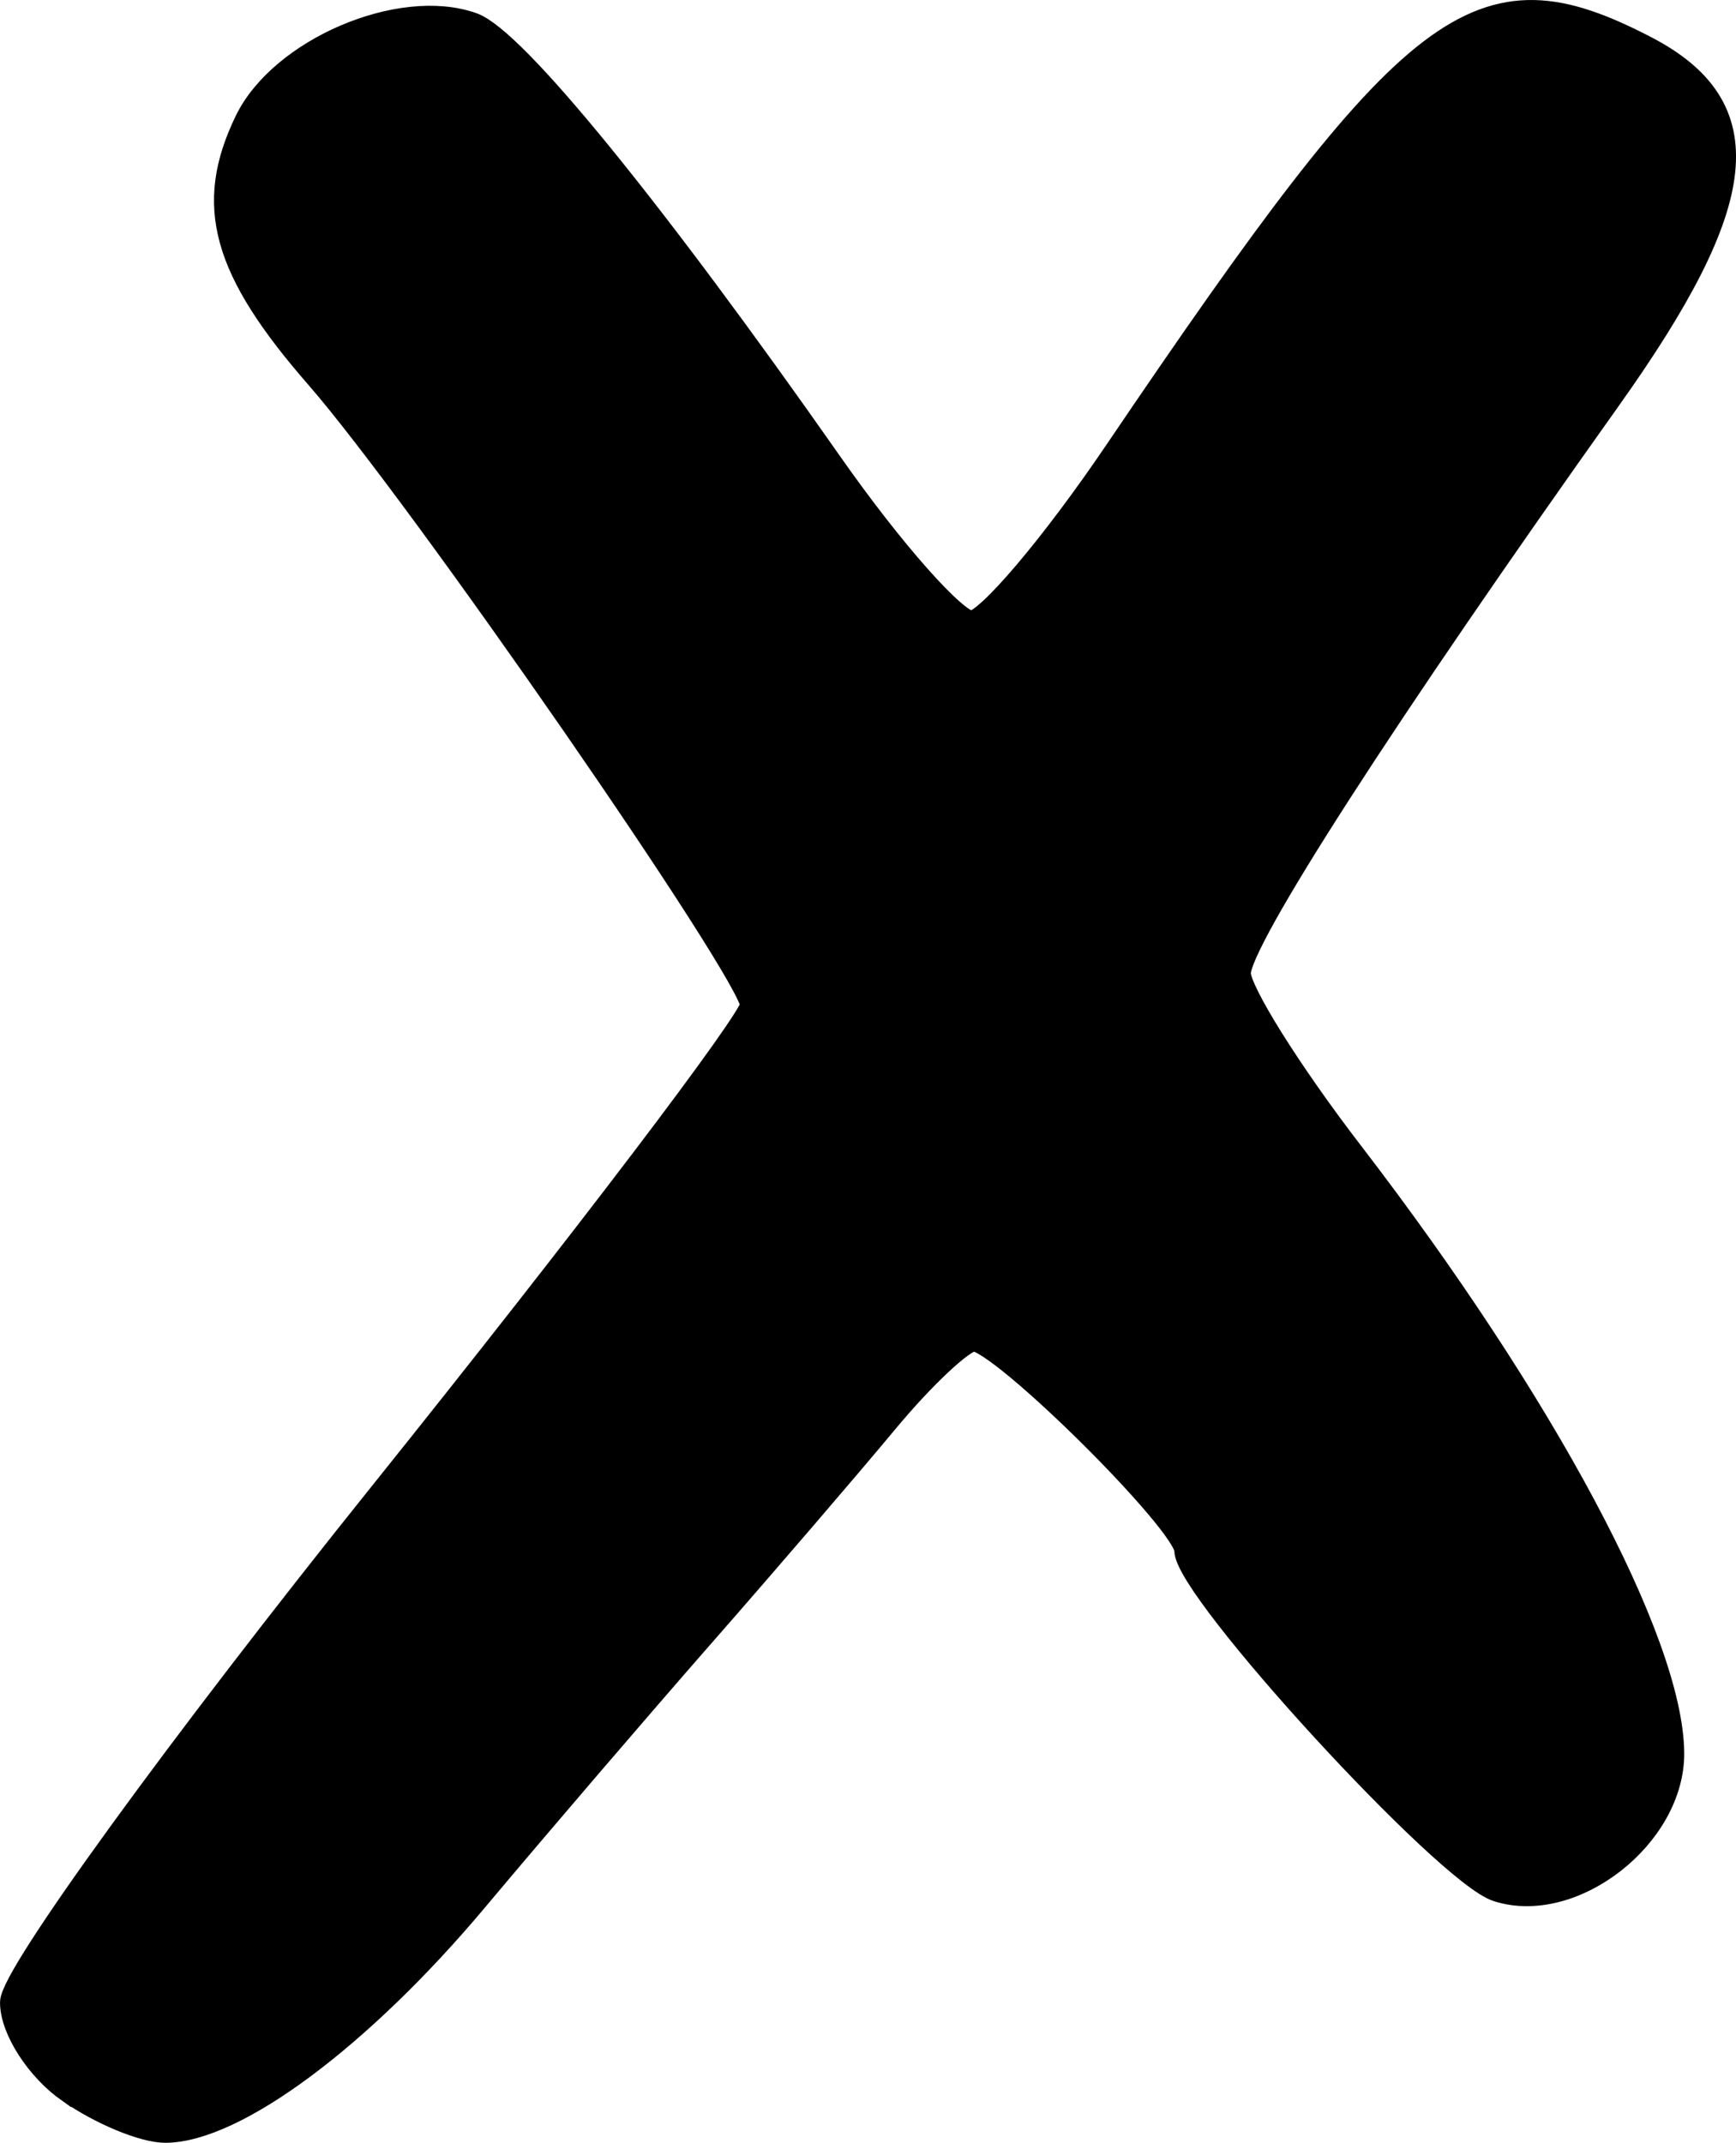 <?xml version="1.0" encoding="UTF-8" standalone="no"?>
<!-- Created with Inkscape (http://www.inkscape.org/) -->

<svg
   xmlns:dc="http://purl.org/dc/elements/1.1/"
   xmlns:cc="http://creativecommons.org/ns#"
   xmlns:rdf="http://www.w3.org/1999/02/22-rdf-syntax-ns#"
   xmlns:svg="http://www.w3.org/2000/svg"
   xmlns="http://www.w3.org/2000/svg"
   xmlns:sodipodi="http://sodipodi.sourceforge.net/DTD/sodipodi-0.dtd"
   xmlns:inkscape="http://www.inkscape.org/namespaces/inkscape"
   width="10.166mm"
   height="12.544mm"
   viewBox="0 0 36.021 44.448"
   id="svg4153"
   version="1.1"
   inkscape:version="0.91 r13725"
   sodipodi:docname="noun_34085.svg">
  <defs
     id="defs4155" />
  <sodipodi:namedview
     id="base"
     pagecolor="#ffffff"
     bordercolor="#666666"
     borderopacity="1.0"
     inkscape:pageopacity="0.0"
     inkscape:pageshadow="2"
     inkscape:zoom="0.35"
     inkscape:cx="220.15346"
     inkscape:cy="-280.63327"
     inkscape:document-units="px"
     inkscape:current-layer="layer1"
     showgrid="false"
     fit-margin-top="0"
     fit-margin-left="0"
     fit-margin-right="0"
     fit-margin-bottom="0"
     inkscape:window-width="1600"
     inkscape:window-height="877"
     inkscape:window-x="-8"
     inkscape:window-y="-8"
     inkscape:window-maximized="1" />
  <g
     inkscape:label="Layer 1"
     inkscape:groupmode="layer"
     id="layer1"
     transform="translate(280.868,-207.281)">
    <path
       style="color:#000000;clip-rule:nonzero;display:inline;overflow:visible;visibility:visible;opacity:1;isolation:auto;mix-blend-mode:normal;color-interpolation:sRGB;color-interpolation-filters:linearRGB;solid-color:#000000;solid-opacity:1;fill:#000000;fill-opacity:1;fill-rule:nonzero;stroke:#000000;stroke-width:0.53;stroke-linecap:butt;stroke-linejoin:miter;stroke-miterlimit:4;stroke-dasharray:none;stroke-dashoffset:0;stroke-opacity:1;color-rendering:auto;image-rendering:auto;shape-rendering:auto;text-rendering:auto;enable-background:accumulate"
       d="m -279.426,250.642 c -0.647,-0.453 -1.177,-1.275 -1.177,-1.825 0,-0.55 3.456,-5.309 7.68,-10.574 4.224,-5.266 7.68,-9.816 7.68,-10.111 0,-0.634 -6.903,-10.607 -9.029,-13.045 -1.94,-2.224 -2.308,-3.553 -1.465,-5.289 0.713,-1.469 3.183,-2.523 4.668,-1.993 0.856,0.306 3.707,3.802 7.422,9.101 1.276,1.821 2.596,3.31 2.933,3.31 0.337,0 1.702,-1.609 3.033,-3.575 6.2,-9.157 7.492,-10.144 10.941,-8.36 2.376,1.229 2.177,3.147 -0.756,7.267 -4.649,6.532 -7.683,11.24 -7.683,11.921 0,0.38 1.053,2.062 2.341,3.737 3.984,5.185 6.633,10.138 6.652,12.436 0.014,1.705 -2.045,3.317 -3.603,2.822 -1.057,-0.335 -6.449,-6.214 -6.449,-7.031 0,-0.566 -3.855,-4.387 -4.426,-4.387 -0.225,0 -1.049,0.77 -1.831,1.711 -0.782,0.941 -2.495,2.935 -3.806,4.43 -1.311,1.496 -3.431,3.968 -4.71,5.493 -2.382,2.84 -4.988,4.779 -6.427,4.783 -0.445,0.001 -1.339,-0.369 -1.986,-0.823 z"
       id="path4142"
       inkscape:connector-curvature="0" />
  </g>
</svg>
